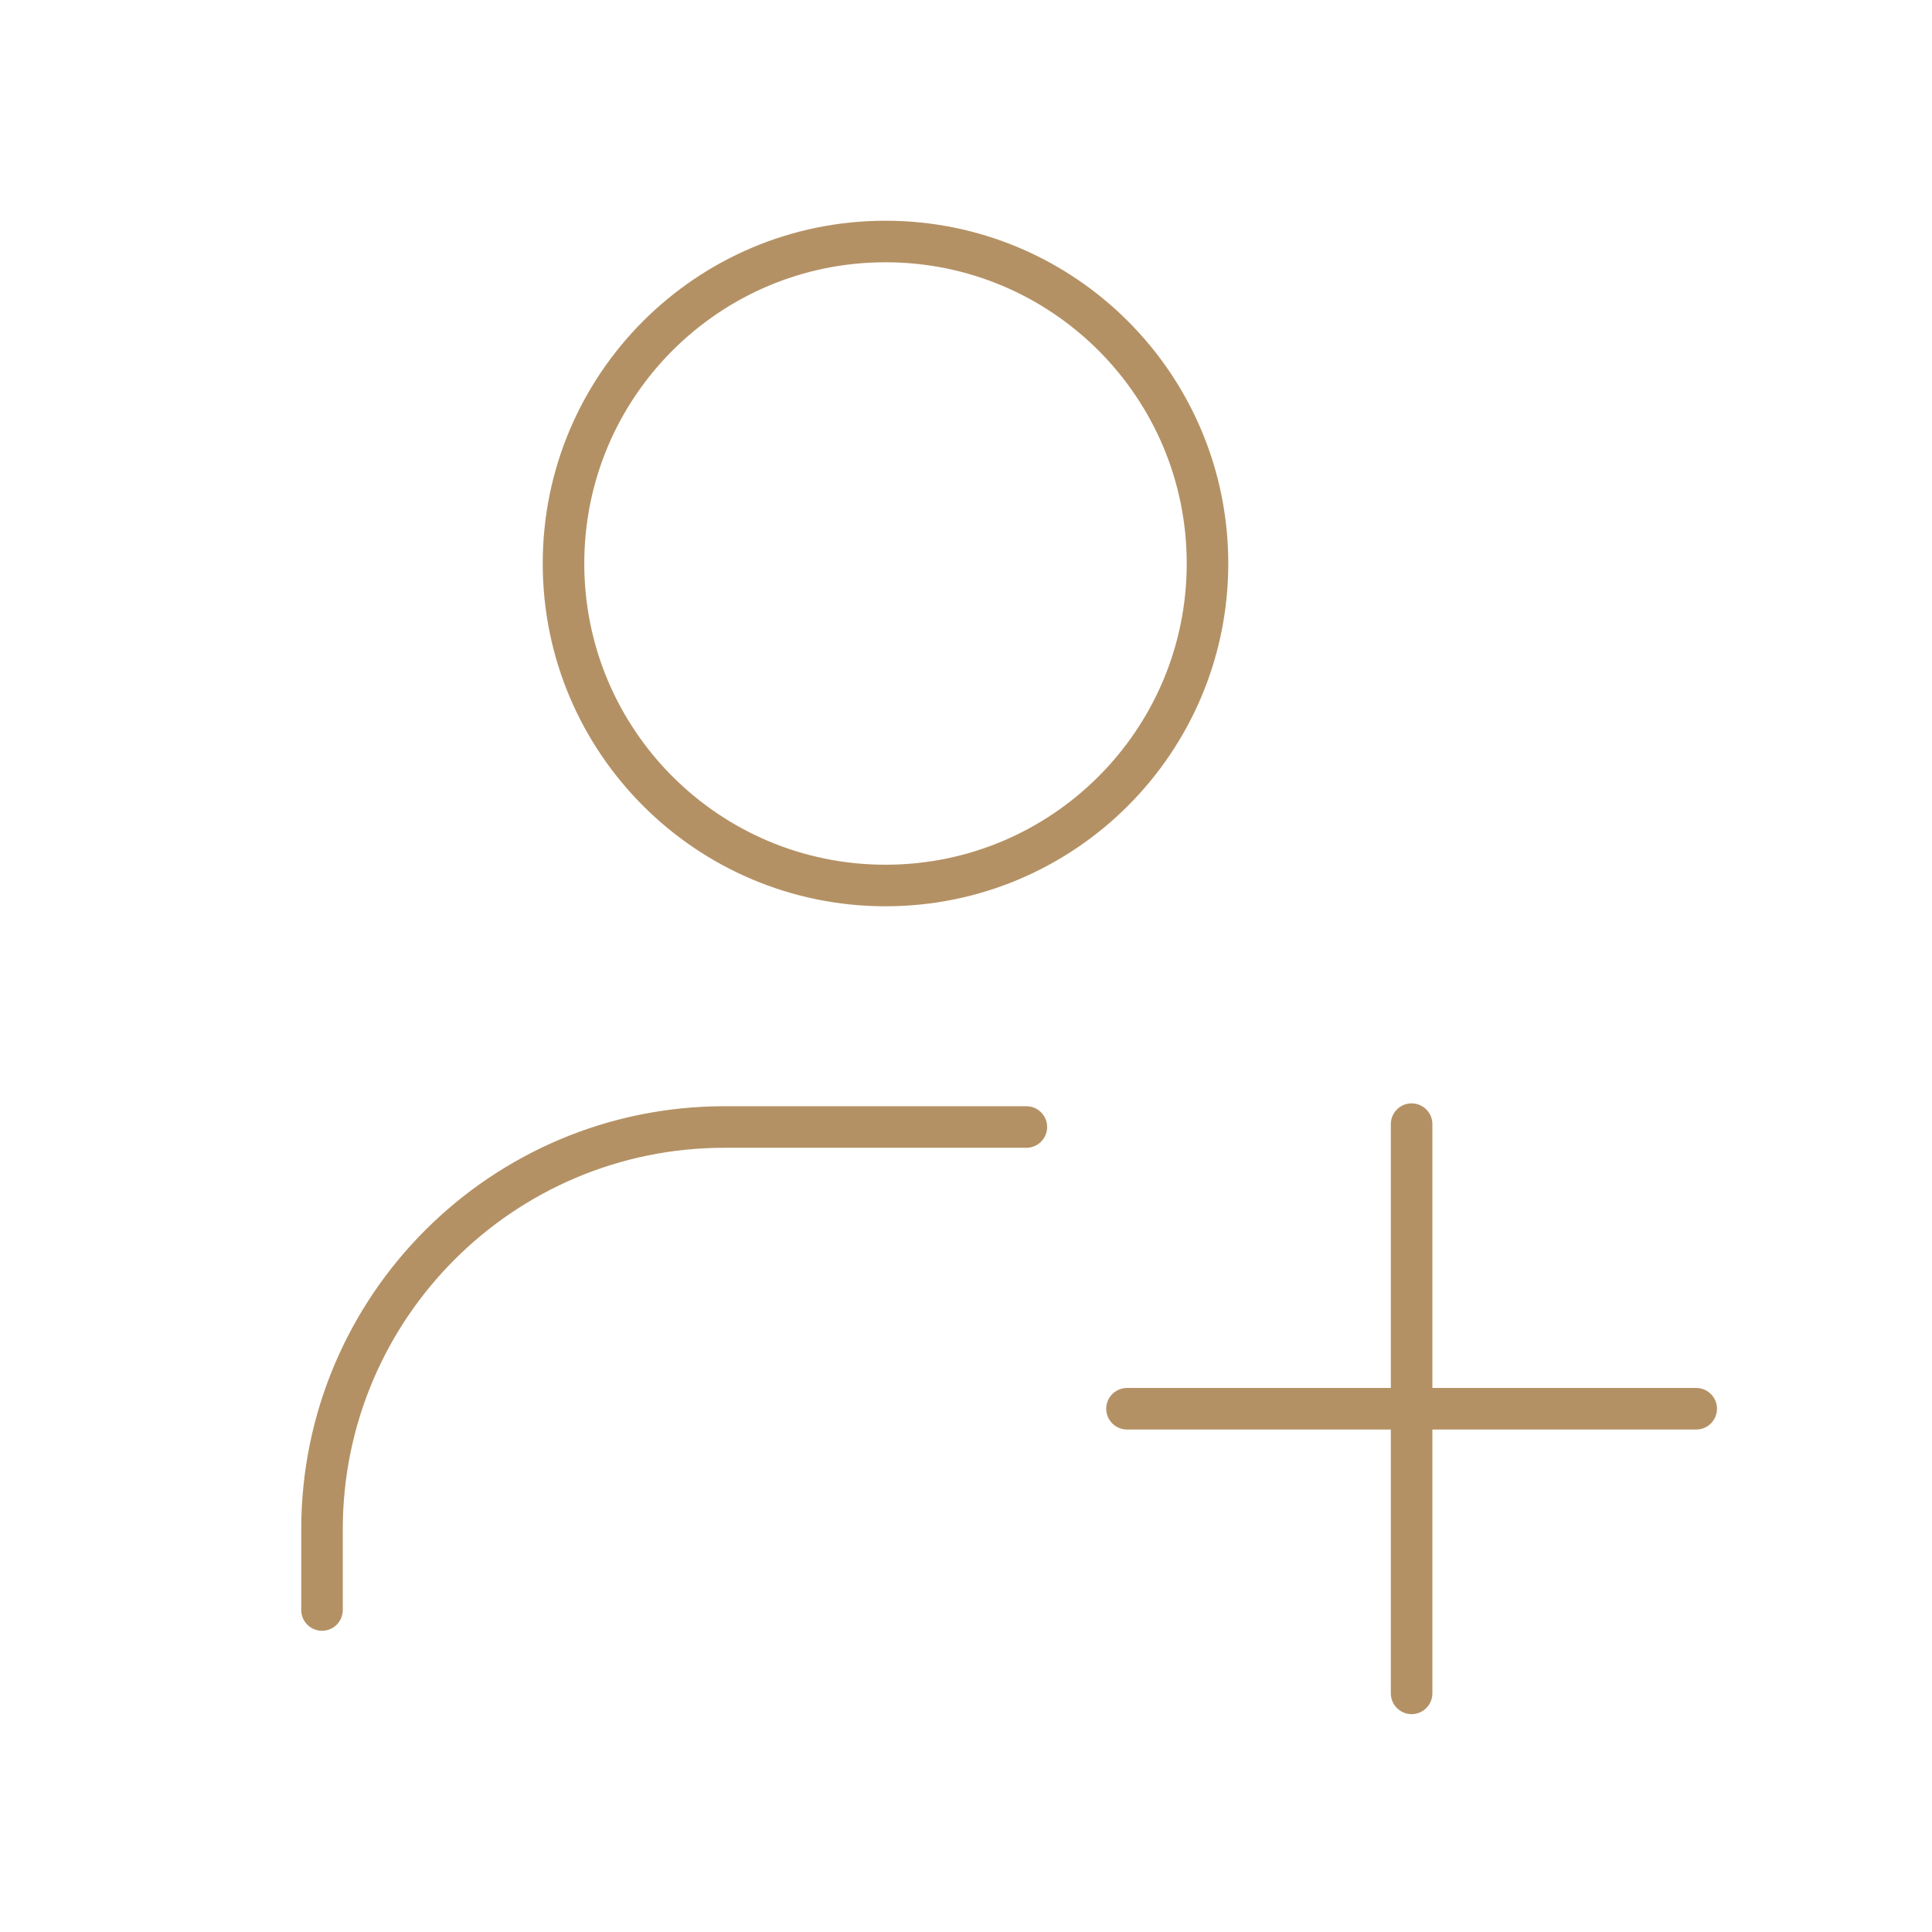 <svg width="93" height="93" viewBox="0 0 93 93" fill="none" xmlns="http://www.w3.org/2000/svg">
<g id="User Add">
<path id="Vector" d="M15.5 77.5V73.625C15.5 62.925 24.174 54.25 34.875 54.25H49.406M67.95 54.112V67.812M67.95 67.812V81.513M67.95 67.812H81.65M67.95 67.812H54.25M58.125 27.125C58.125 35.685 51.185 42.625 42.625 42.625C34.065 42.625 27.125 35.685 27.125 27.125C27.125 18.565 34.065 11.625 42.625 11.625C51.185 11.625 58.125 18.565 58.125 27.125Z" stroke="#B49164" stroke-width="2" stroke-linecap="round" stroke-linejoin="round"/>
</g>
</svg>
